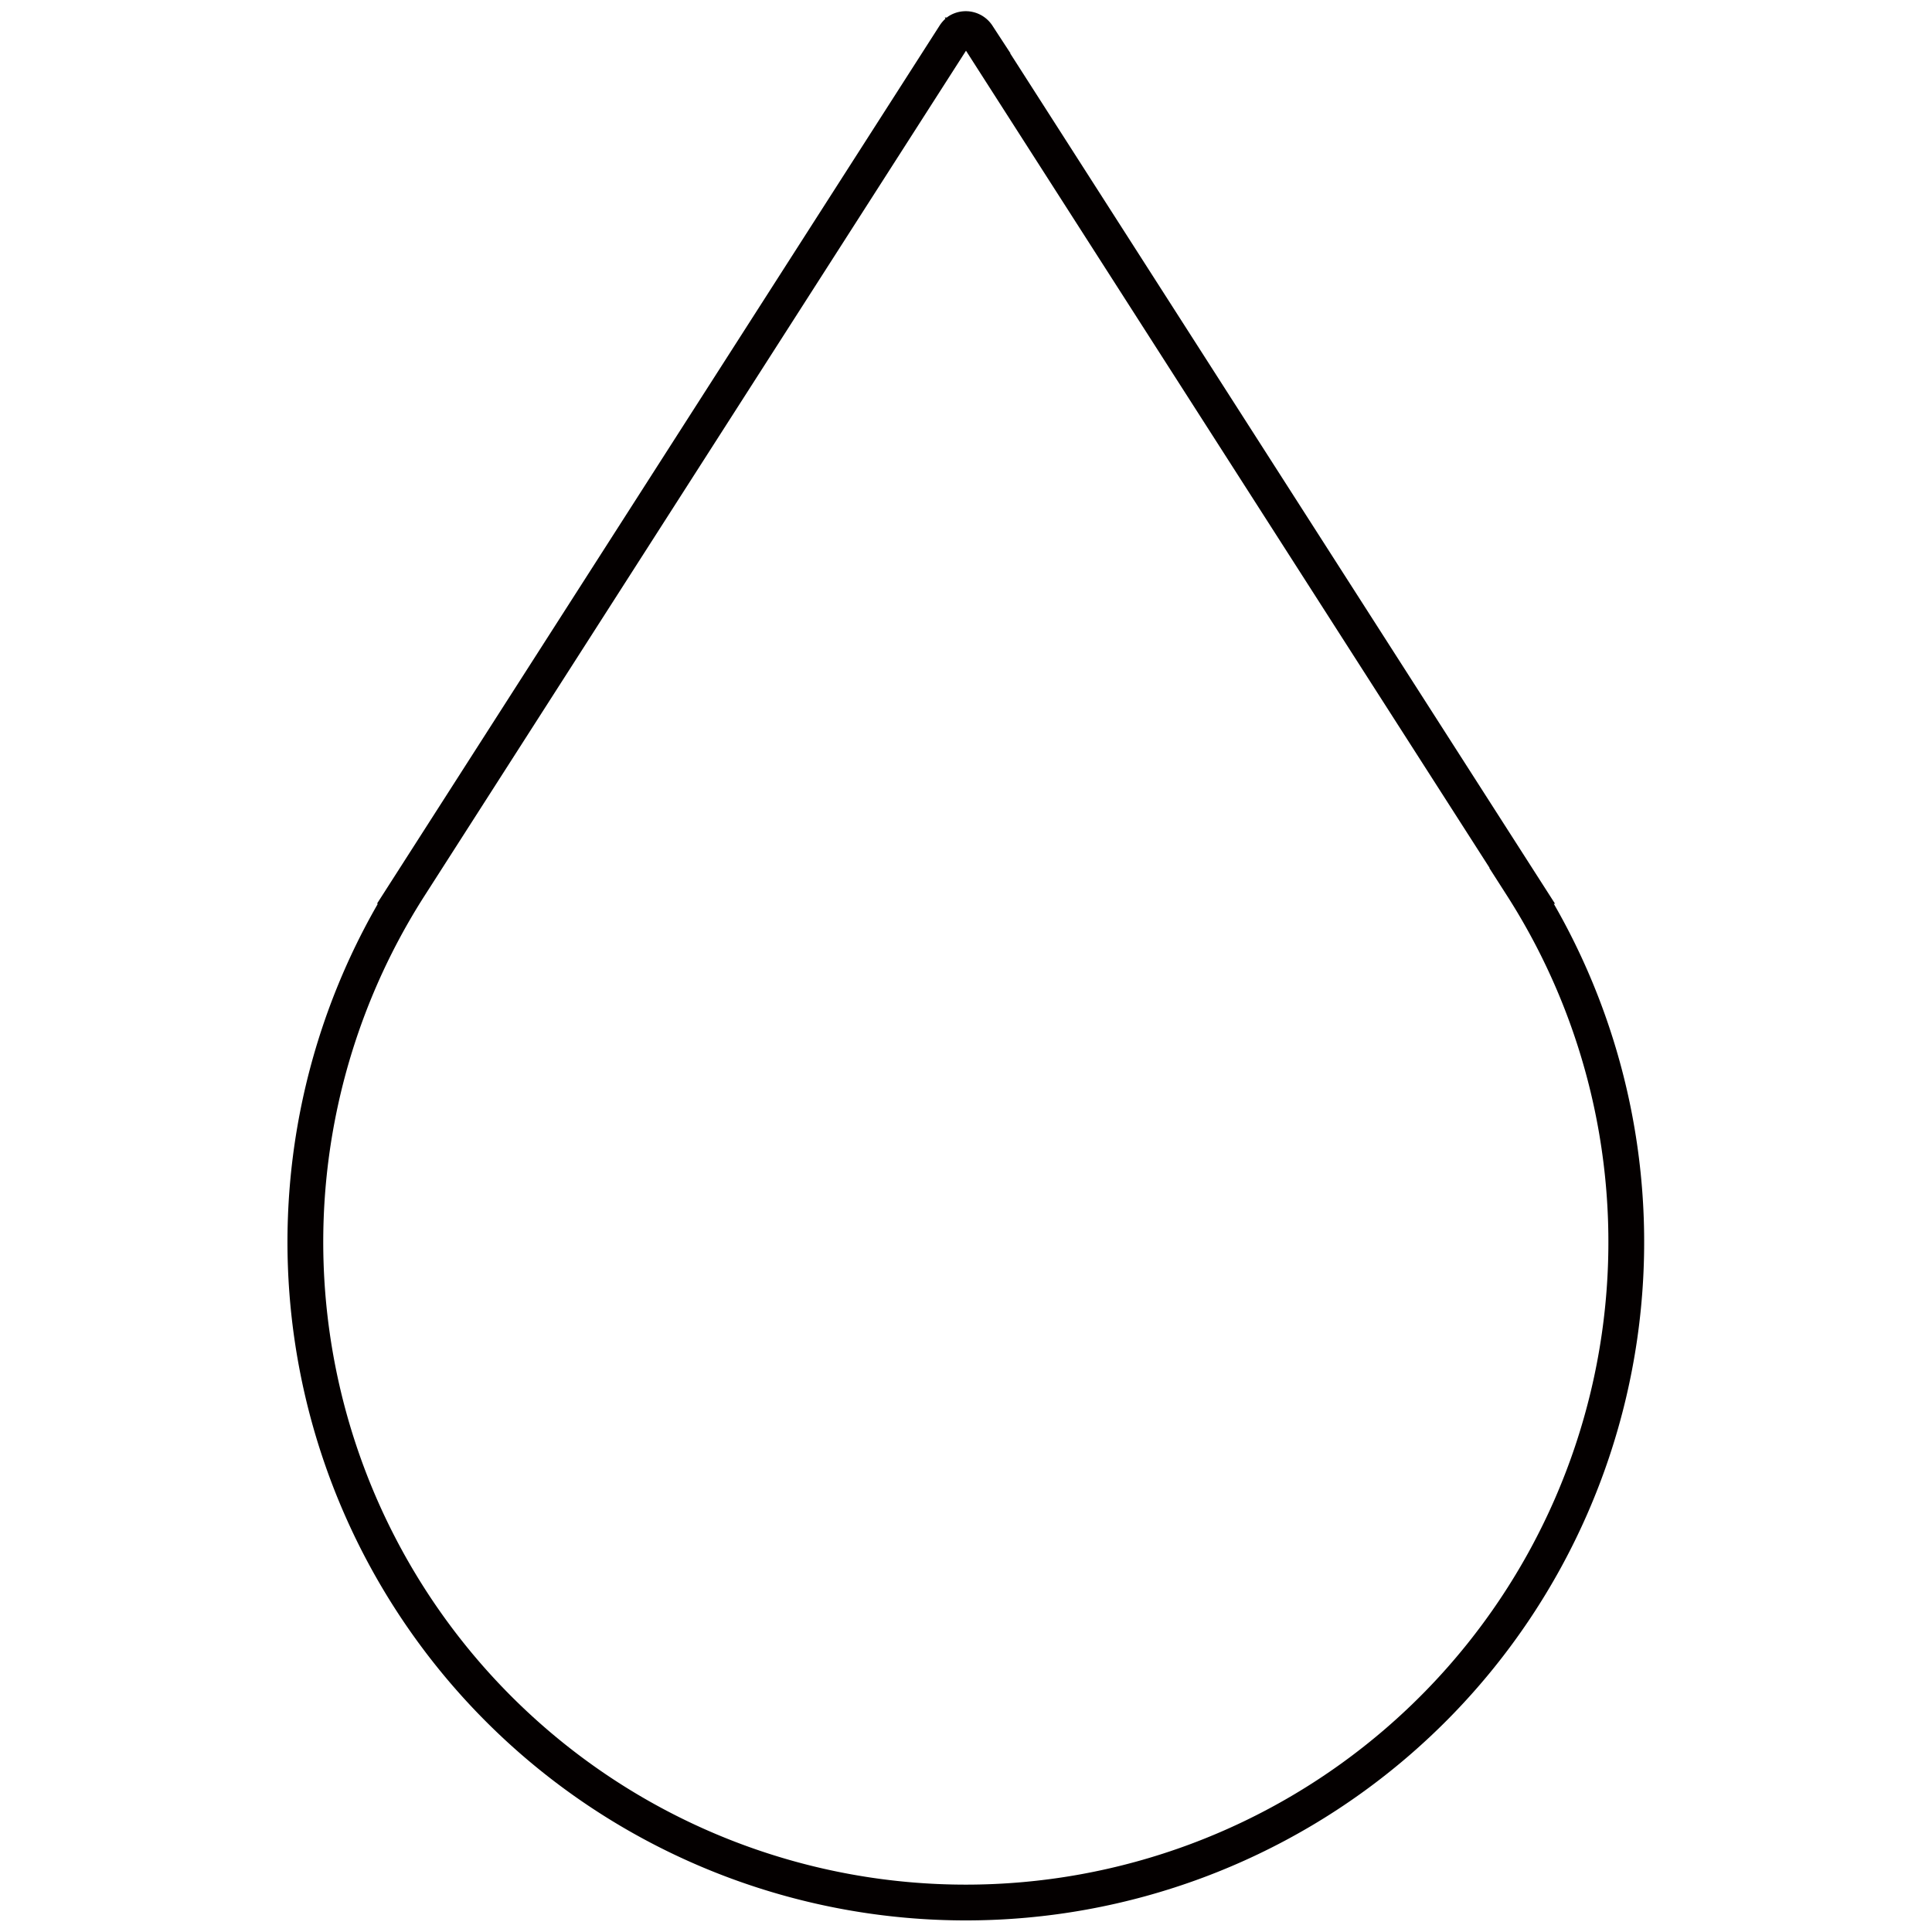 <svg viewBox="0 0 54 54" xmlns="http://www.w3.org/2000/svg"><g fill="none"><path d="m0 0h54v54h-54z"/><path d="m313.65 416.82-15.23-23.77a.39.39 0 0 0 -.53-.12.43.43 0 0 0 -.11.12l-15.23 23.77a18.46 18.46 0 1 0 31.09 0z" stroke="#040000" stroke-miterlimit="10" transform="translate(-271.1 -392.06)"/></g></svg>